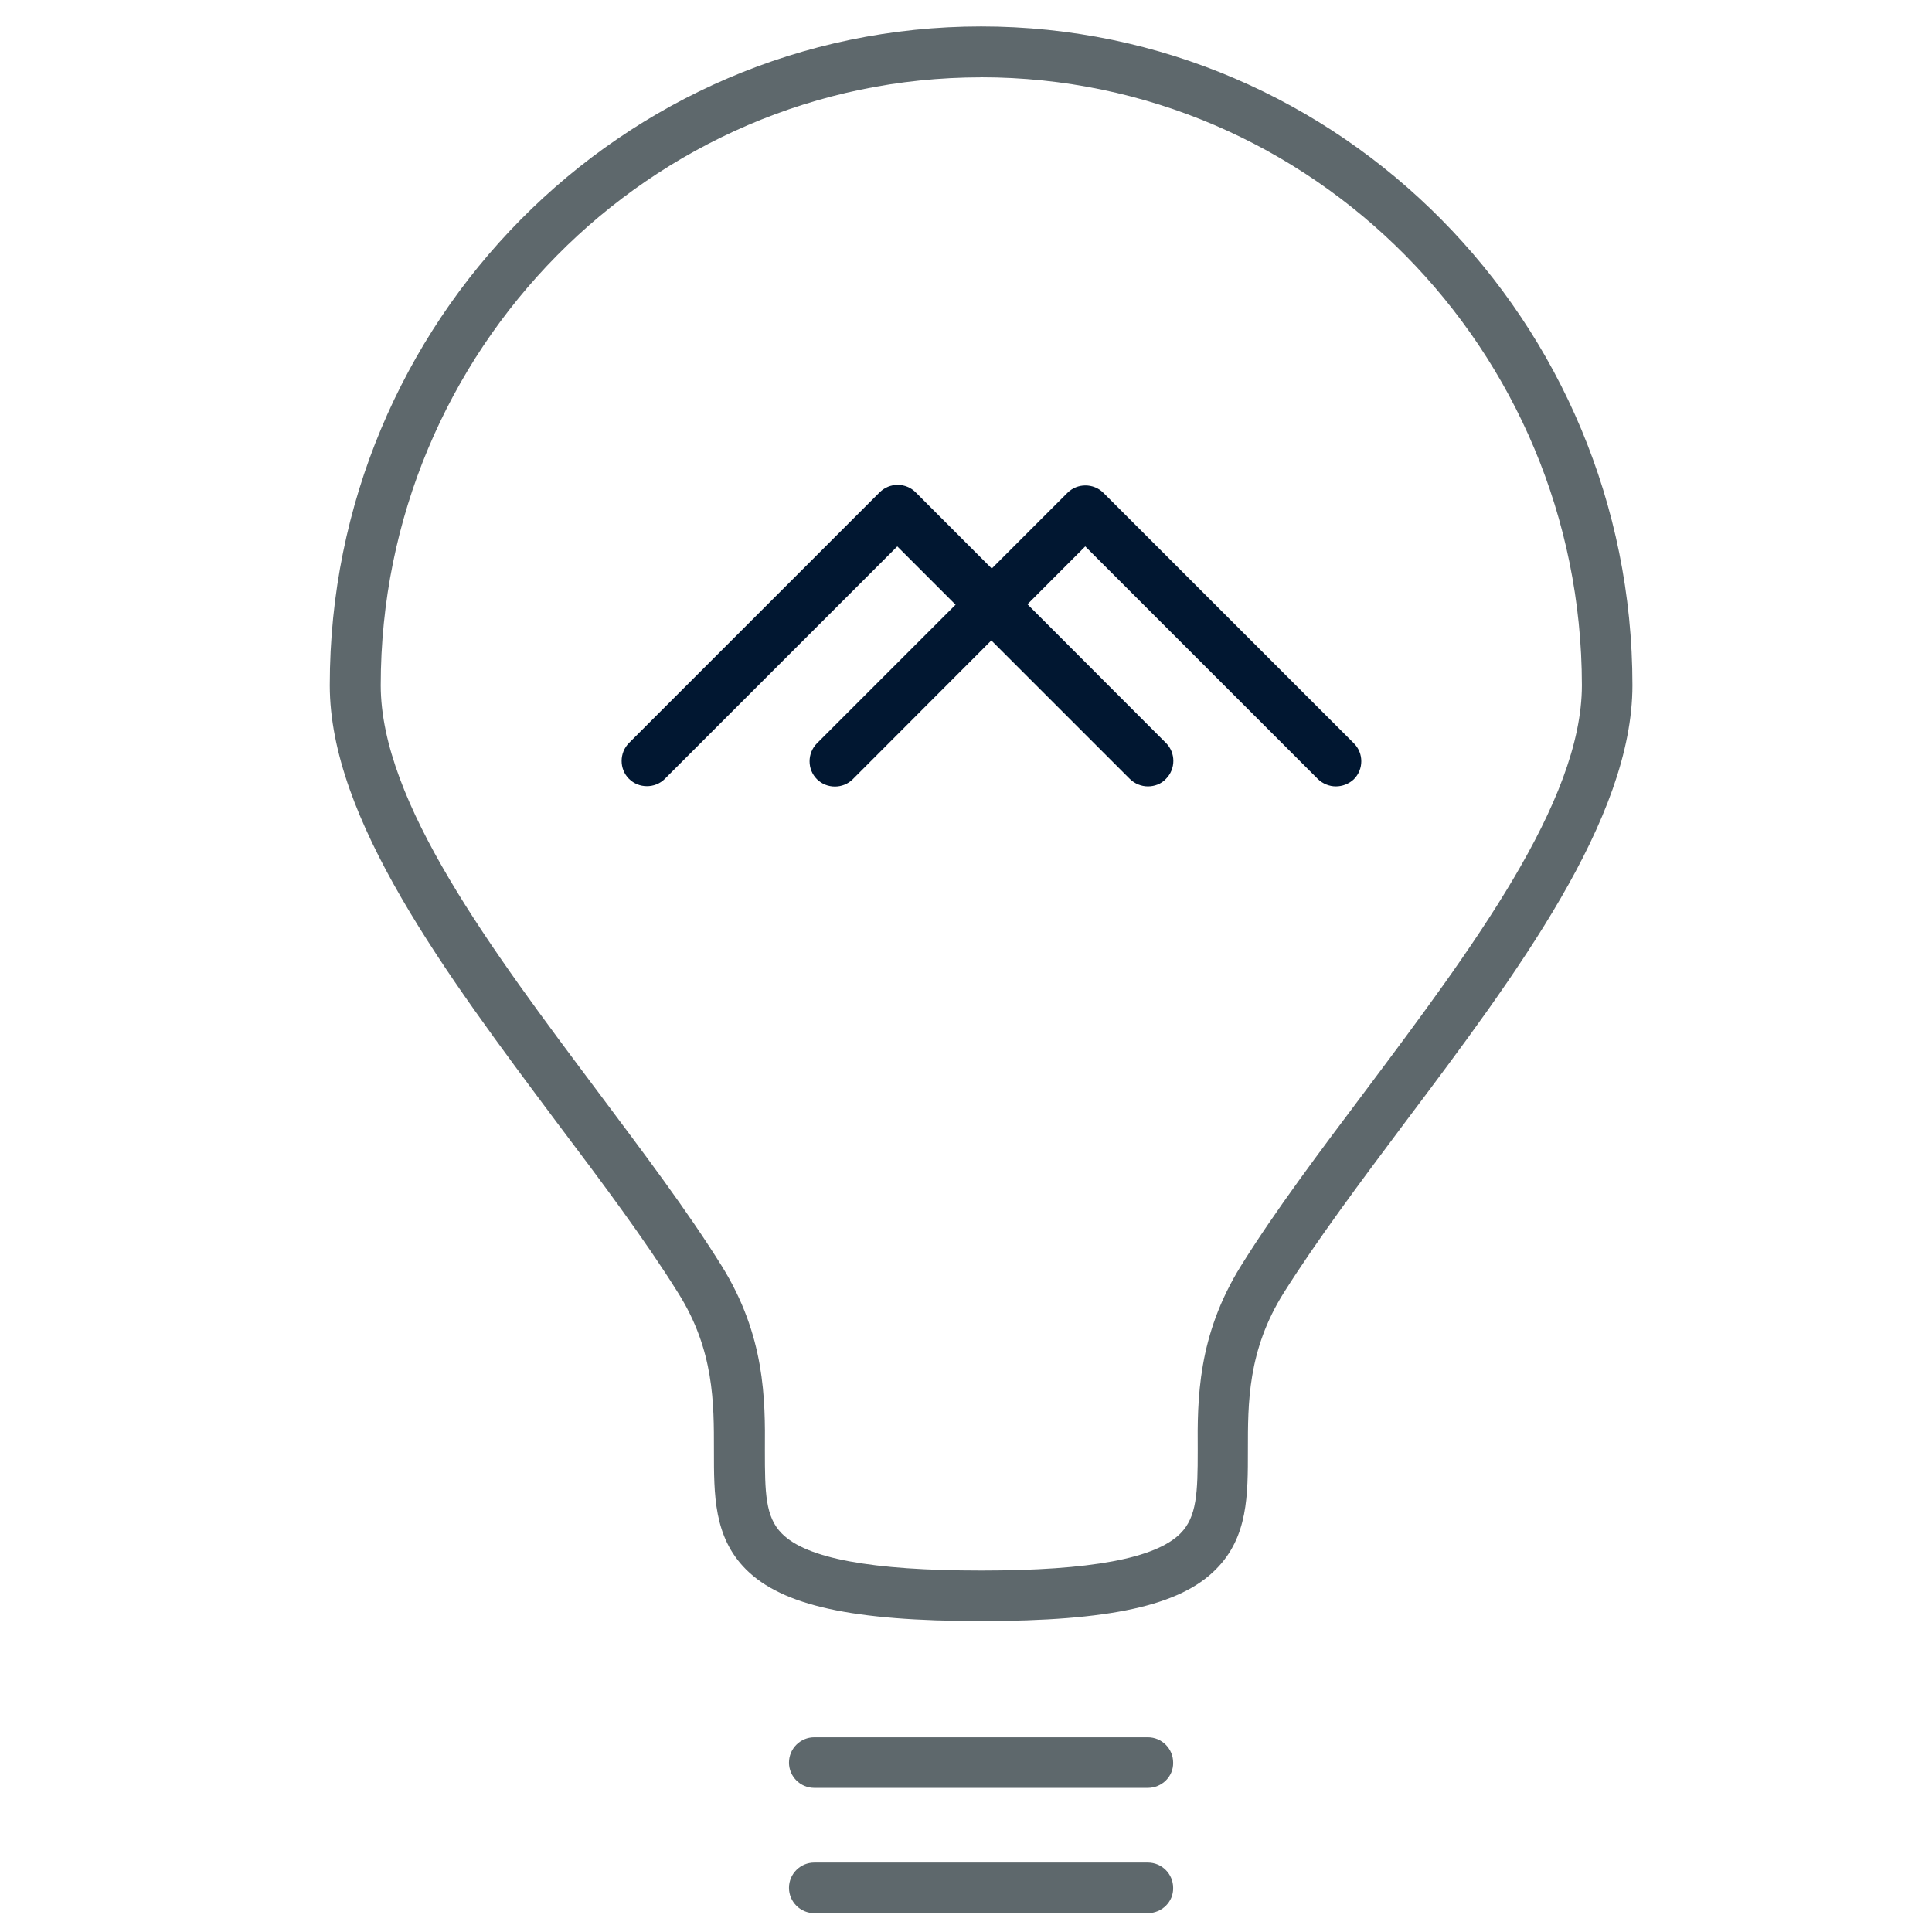 <svg id="SvgjsSvg1001" width="288" height="288" xmlns="http://www.w3.org/2000/svg" version="1.1" xmlns:xlink="http://www.w3.org/1999/xlink" xmlns:svgjs="http://svgjs.com/svgjs"><defs id="SvgjsDefs1002"></defs><g id="SvgjsG1008" transform="matrix(1,0,0,1,0,0)"><svg xmlns="http://www.w3.org/2000/svg" width="288" height="288" viewBox="0 0 32 32"><path fill="#5e686c" d="M16.25 26.85c-2.131 0-3.294-.256-3.894-.856-.537-.538-.531-1.238-.531-1.975 0-.775.006-1.656-.594-2.606-.55-.881-1.256-1.825-2.006-2.819-1.85-2.475-3.763-5.031-3.763-7.244 0-6.019 4.838-10.912 10.788-10.912s10.788 4.894 10.788 10.912c0 2.219-1.913 4.775-3.769 7.244-.744.994-1.45 1.938-2.006 2.819-.6.956-.594 1.831-.594 2.606 0 .738.006 1.438-.531 1.975-.594.6-1.756.856-3.887.856zM16.25 1.281c-5.481 0-9.944 4.519-9.944 10.069 0 1.938 1.831 4.375 3.6 6.737.756 1.012 1.475 1.962 2.044 2.875.725 1.163.725 2.212.719 3.063 0 .694.006 1.1.281 1.375.406.413 1.488.613 3.3.613s2.887-.2 3.3-.613c.275-.275.288-.681.288-1.375-.006-.844-.006-1.9.719-3.063.569-.913 1.288-1.869 2.044-2.875 1.769-2.363 3.6-4.8 3.6-6.738-.006-5.556-4.469-10.069-9.95-10.069zM19.012 29.613h-5.525c-.231 0-.419-.188-.419-.419s.188-.419.419-.419h5.525c.231 0 .419.188.419.419.006.231-.188.419-.419.419zM19.012 31.688h-5.525c-.231 0-.419-.188-.419-.419s.188-.419.419-.419h5.525c.231 0 .419.188.419.419.006.231-.188.419-.419.419z" class="color5e686c svgShape"></path><path fill="#011731" d="M19.012 13.025c-0.106 0-0.219-0.044-0.3-0.125l-3.85-3.85-3.85 3.85c-0.162 0.162-0.431 0.162-0.594 0s-0.162-0.431 0-0.594l4.15-4.15c0.081-0.081 0.188-0.125 0.3-0.125v0c0.113 0 0.219 0.044 0.3 0.125l4.144 4.15c0.163 0.162 0.163 0.431 0 0.594-0.081 0.088-0.194 0.125-0.3 0.125z" class="coloree5586 svgShape"></path><path fill="#011731" d="M22.125 13.025c-0.106 0-0.219-0.044-0.3-0.125l-3.85-3.85-3.85 3.856c-0.162 0.162-0.431 0.162-0.594 0s-0.162-0.431 0-0.594l4.15-4.15c0.163-0.162 0.431-0.162 0.594 0l4.15 4.15c0.163 0.162 0.163 0.431 0 0.594-0.087 0.081-0.194 0.119-0.3 0.119z" class="coloree5586 svgShape"></path></svg></g></svg>